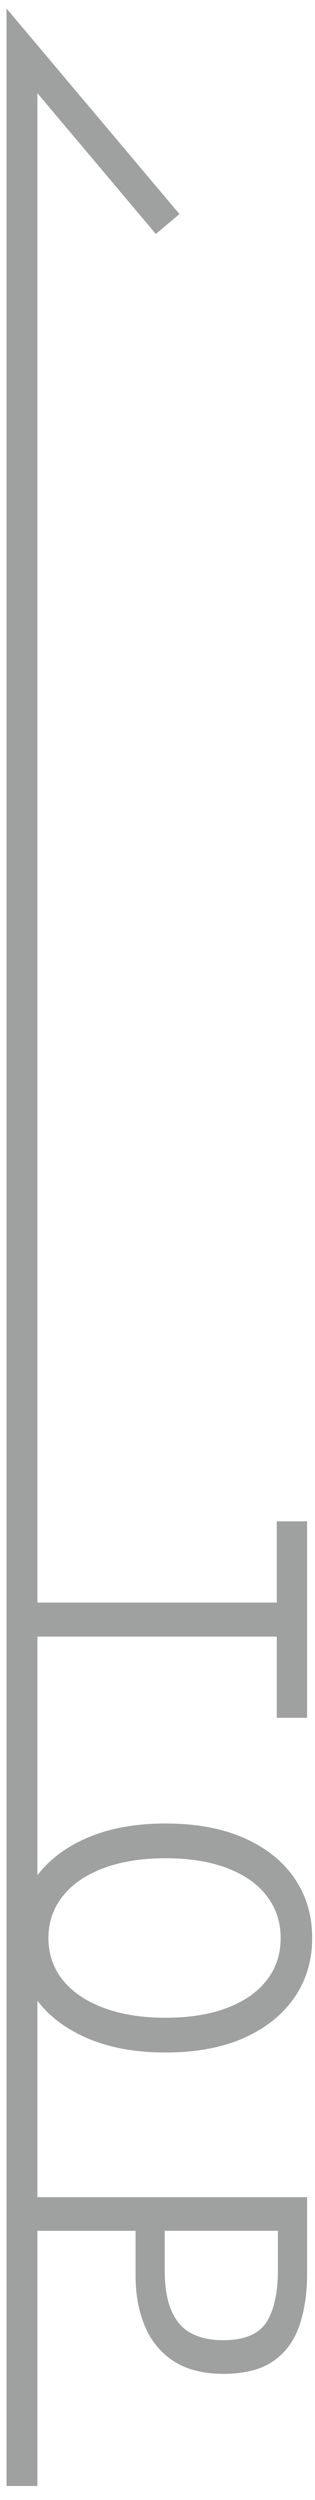 <?xml version="1.0" encoding="UTF-8"?>
<svg id="_レイヤー_1" data-name="レイヤー 1" xmlns="http://www.w3.org/2000/svg" width="18.625" height="147.583" version="1.1" viewBox="0 0 18.625 147.583">
  <defs>
    <style>
      .cls-1 {
        fill: none;
        stroke: #9fa0a0;
        stroke-miterlimit: 10;
        stroke-width: 1.826px;
      }

      .cls-2 {
        fill: #9fa0a0;
        stroke-width: 0px;
      }
    </style>
  </defs>
  <polyline class="cls-1" points="1.299 146.757 1.299 3.002 9.913 13.226"/>
  <g>
    <path class="cls-2" d="M1.299,94.606h15.065v-4.794h1.794v11.597h-1.794v-4.794H1.299v-2.008Z"/>
    <path class="cls-2" d="M1.001,114.407c0-1.325.356-2.494,1.069-3.509s1.729-1.811,3.048-2.387c1.318-.576,2.875-.864,4.669-.864,1.809,0,3.361.288,4.657.864,1.295.576,2.289,1.372,2.979,2.387s1.035,2.185,1.035,3.509-.349,2.495-1.047,3.509c-.698,1.015-1.69,1.811-2.979,2.387-1.288.576-2.837.864-4.646.864-1.794,0-3.351-.288-4.669-.864-1.319-.576-2.335-1.372-3.048-2.387-.713-1.015-1.069-2.185-1.069-3.509ZM2.863,114.407c0,.95.284,1.778.851,2.483s1.372,1.253,2.415,1.642c1.042.389,2.262.583,3.657.583,1.41,0,2.625-.194,3.646-.583,1.02-.389,1.801-.936,2.346-1.642.544-.706.816-1.533.816-2.483,0-.936-.272-1.76-.816-2.473-.544-.713-1.326-1.264-2.346-1.652-1.021-.389-2.235-.583-3.646-.583-1.396,0-2.615.194-3.657.583-1.043.389-1.848.939-2.415,1.652-.567.712-.851,1.537-.851,2.473Z"/>
    <path class="cls-2" d="M1.299,129.706h16.859v4.514c0,1.18-.157,2.217-.471,3.11-.314.893-.832,1.583-1.553,2.073-.721.489-1.694.734-2.921.734-1.181,0-2.154-.245-2.921-.734-.767-.49-1.338-1.174-1.714-2.052-.376-.878-.563-1.893-.563-3.045v-2.613H1.299v-1.987ZM9.74,131.693v2.354c0,1.382.276,2.412.828,3.088s1.434,1.015,2.645,1.015c1.227,0,2.07-.349,2.53-1.047.46-.699.689-1.746.689-3.143v-2.268h-6.693Z"/>
  </g>
</svg>